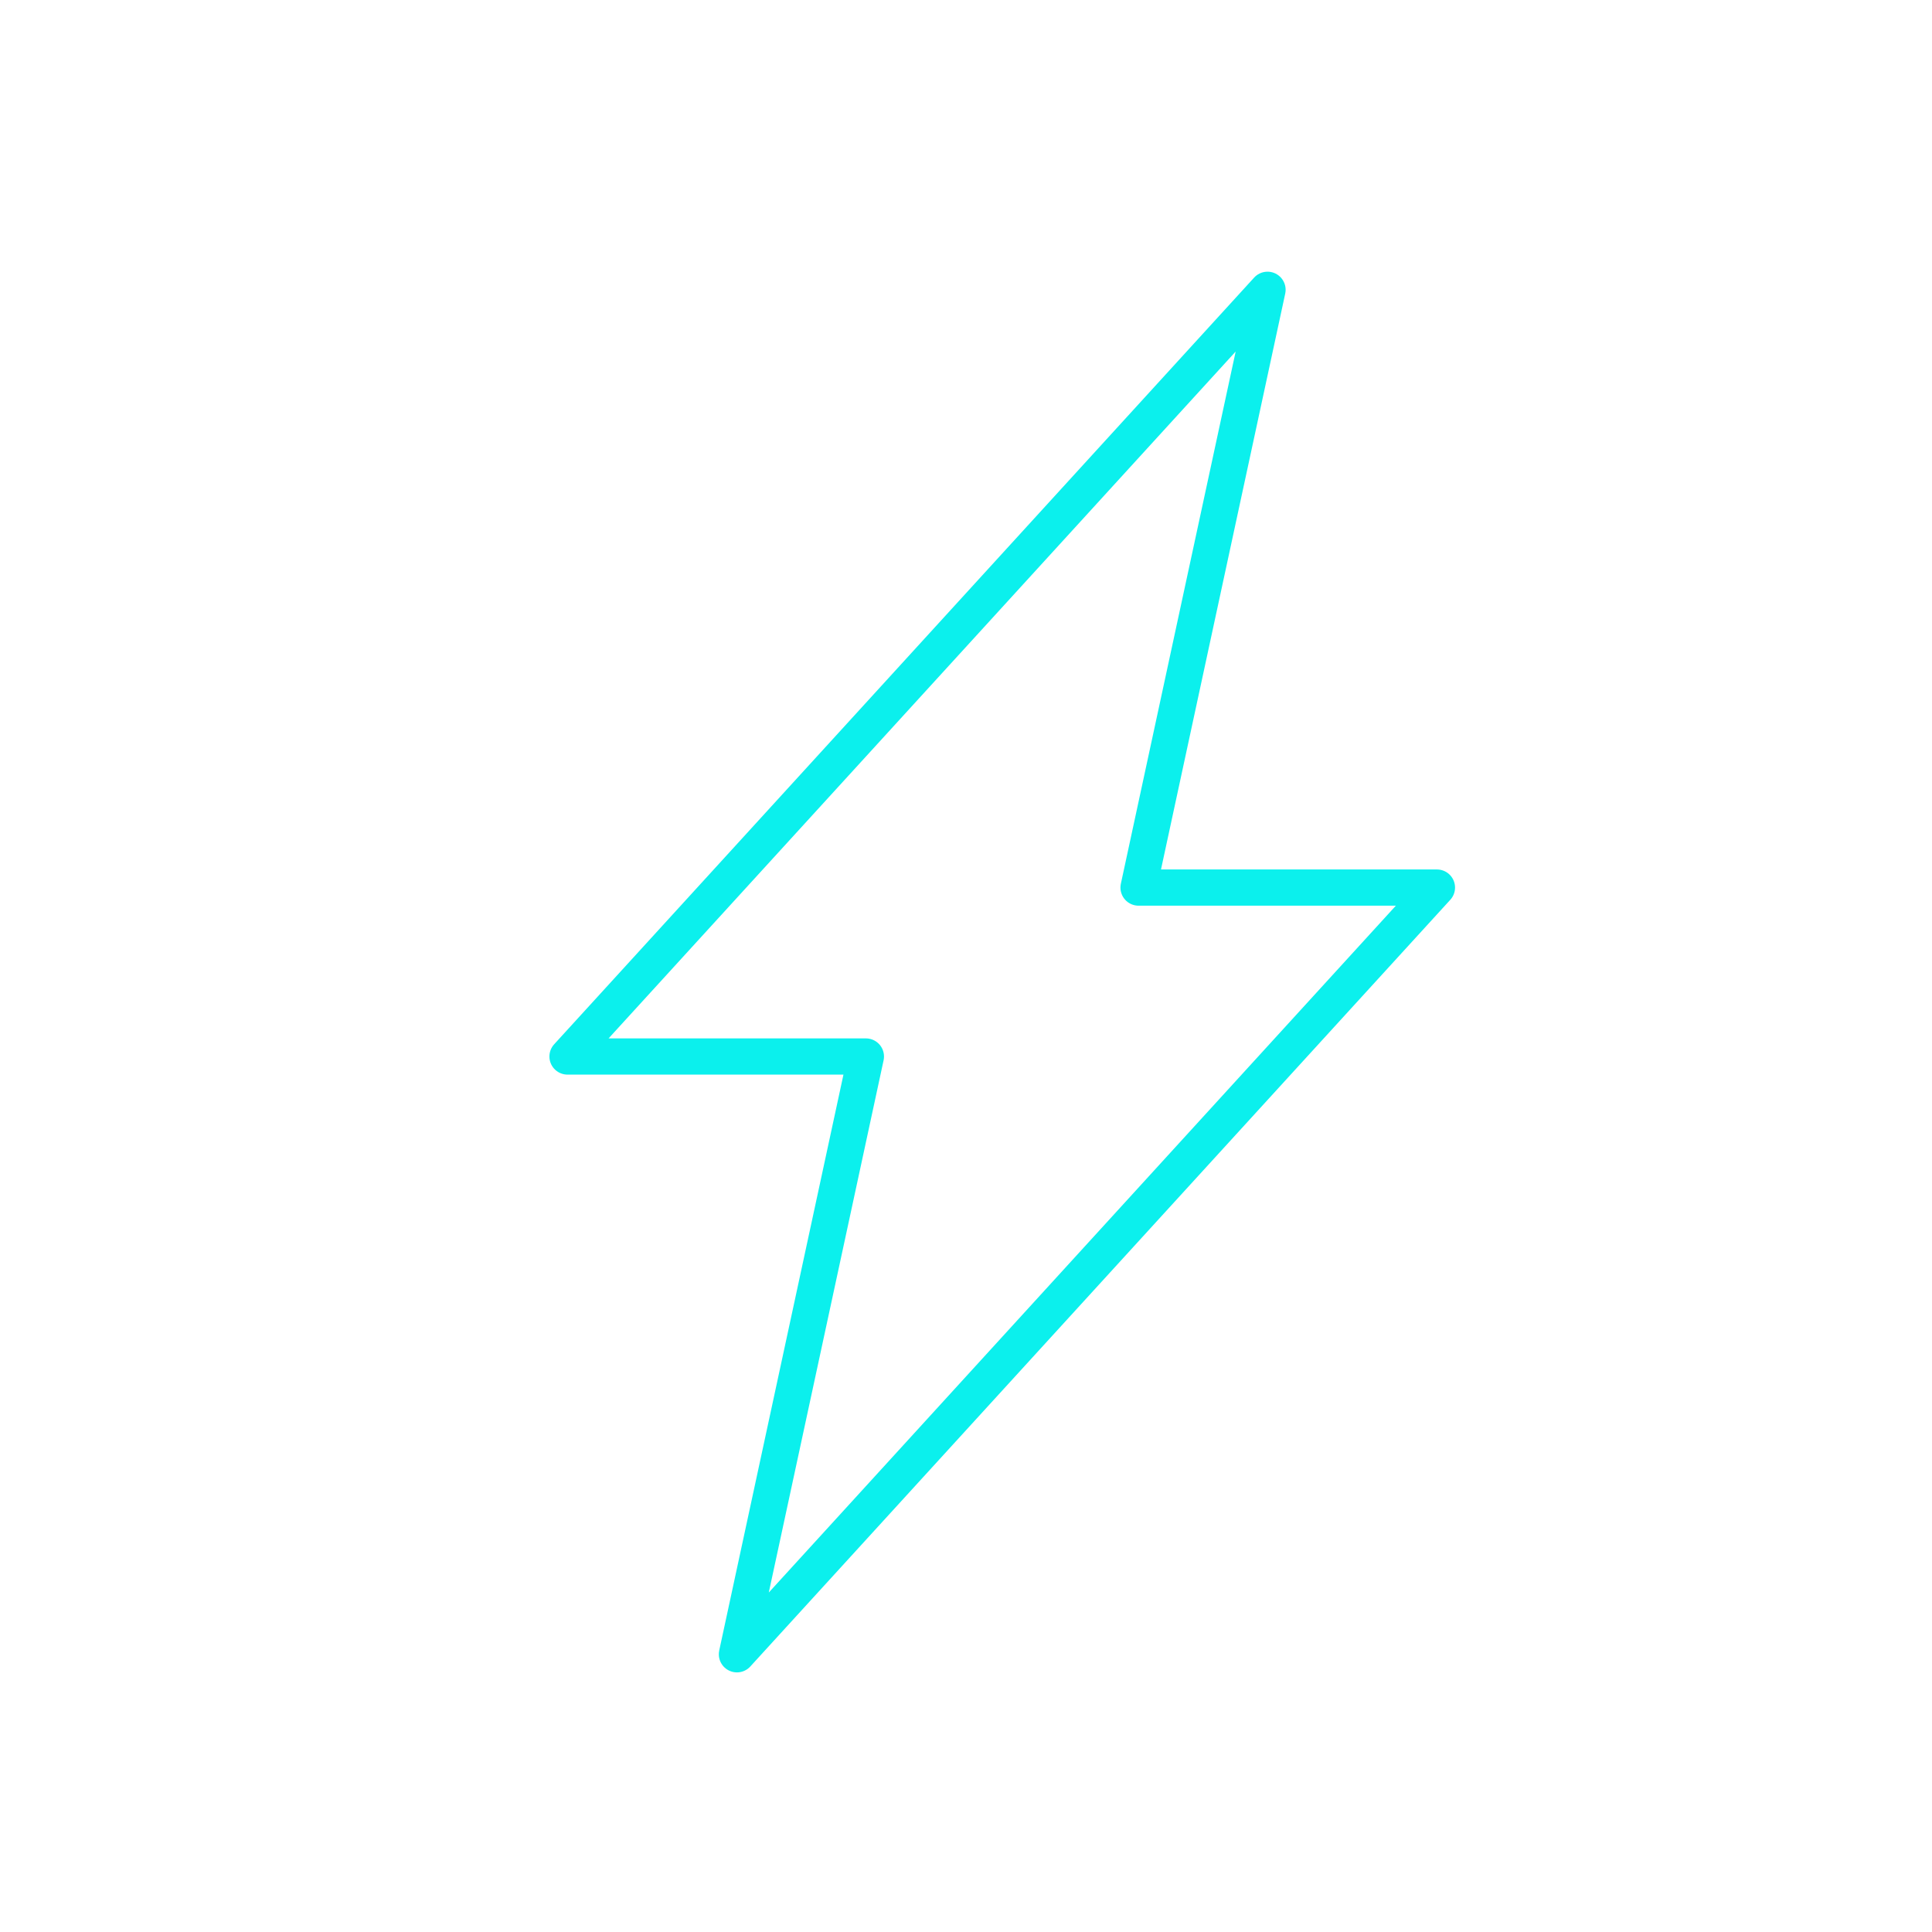 <?xml version="1.0" encoding="UTF-8"?>
<svg width="160px" height="160px" viewBox="0 0 160 160" version="1.1" xmlns="http://www.w3.org/2000/svg" xmlns:xlink="http://www.w3.org/1999/xlink">
    <!-- Generator: Sketch 52.6 (67491) - http://www.bohemiancoding.com/sketch -->
    <title>icons-1</title>
    <desc>Created with Sketch.</desc>
    <g id="icons-1" stroke="none" stroke-width="1" fill="none" fill-rule="evenodd" stroke-linejoin="round">
        <path d="M94.291,73.505 L119,73.505 L61.03,137 L71.709,87.495 L47,87.495 L104.97,24 L94.291,73.505 Z" id="Combined-Shape" stroke="#0BF0ED" stroke-width="3"></path>
    </g>
</svg>
